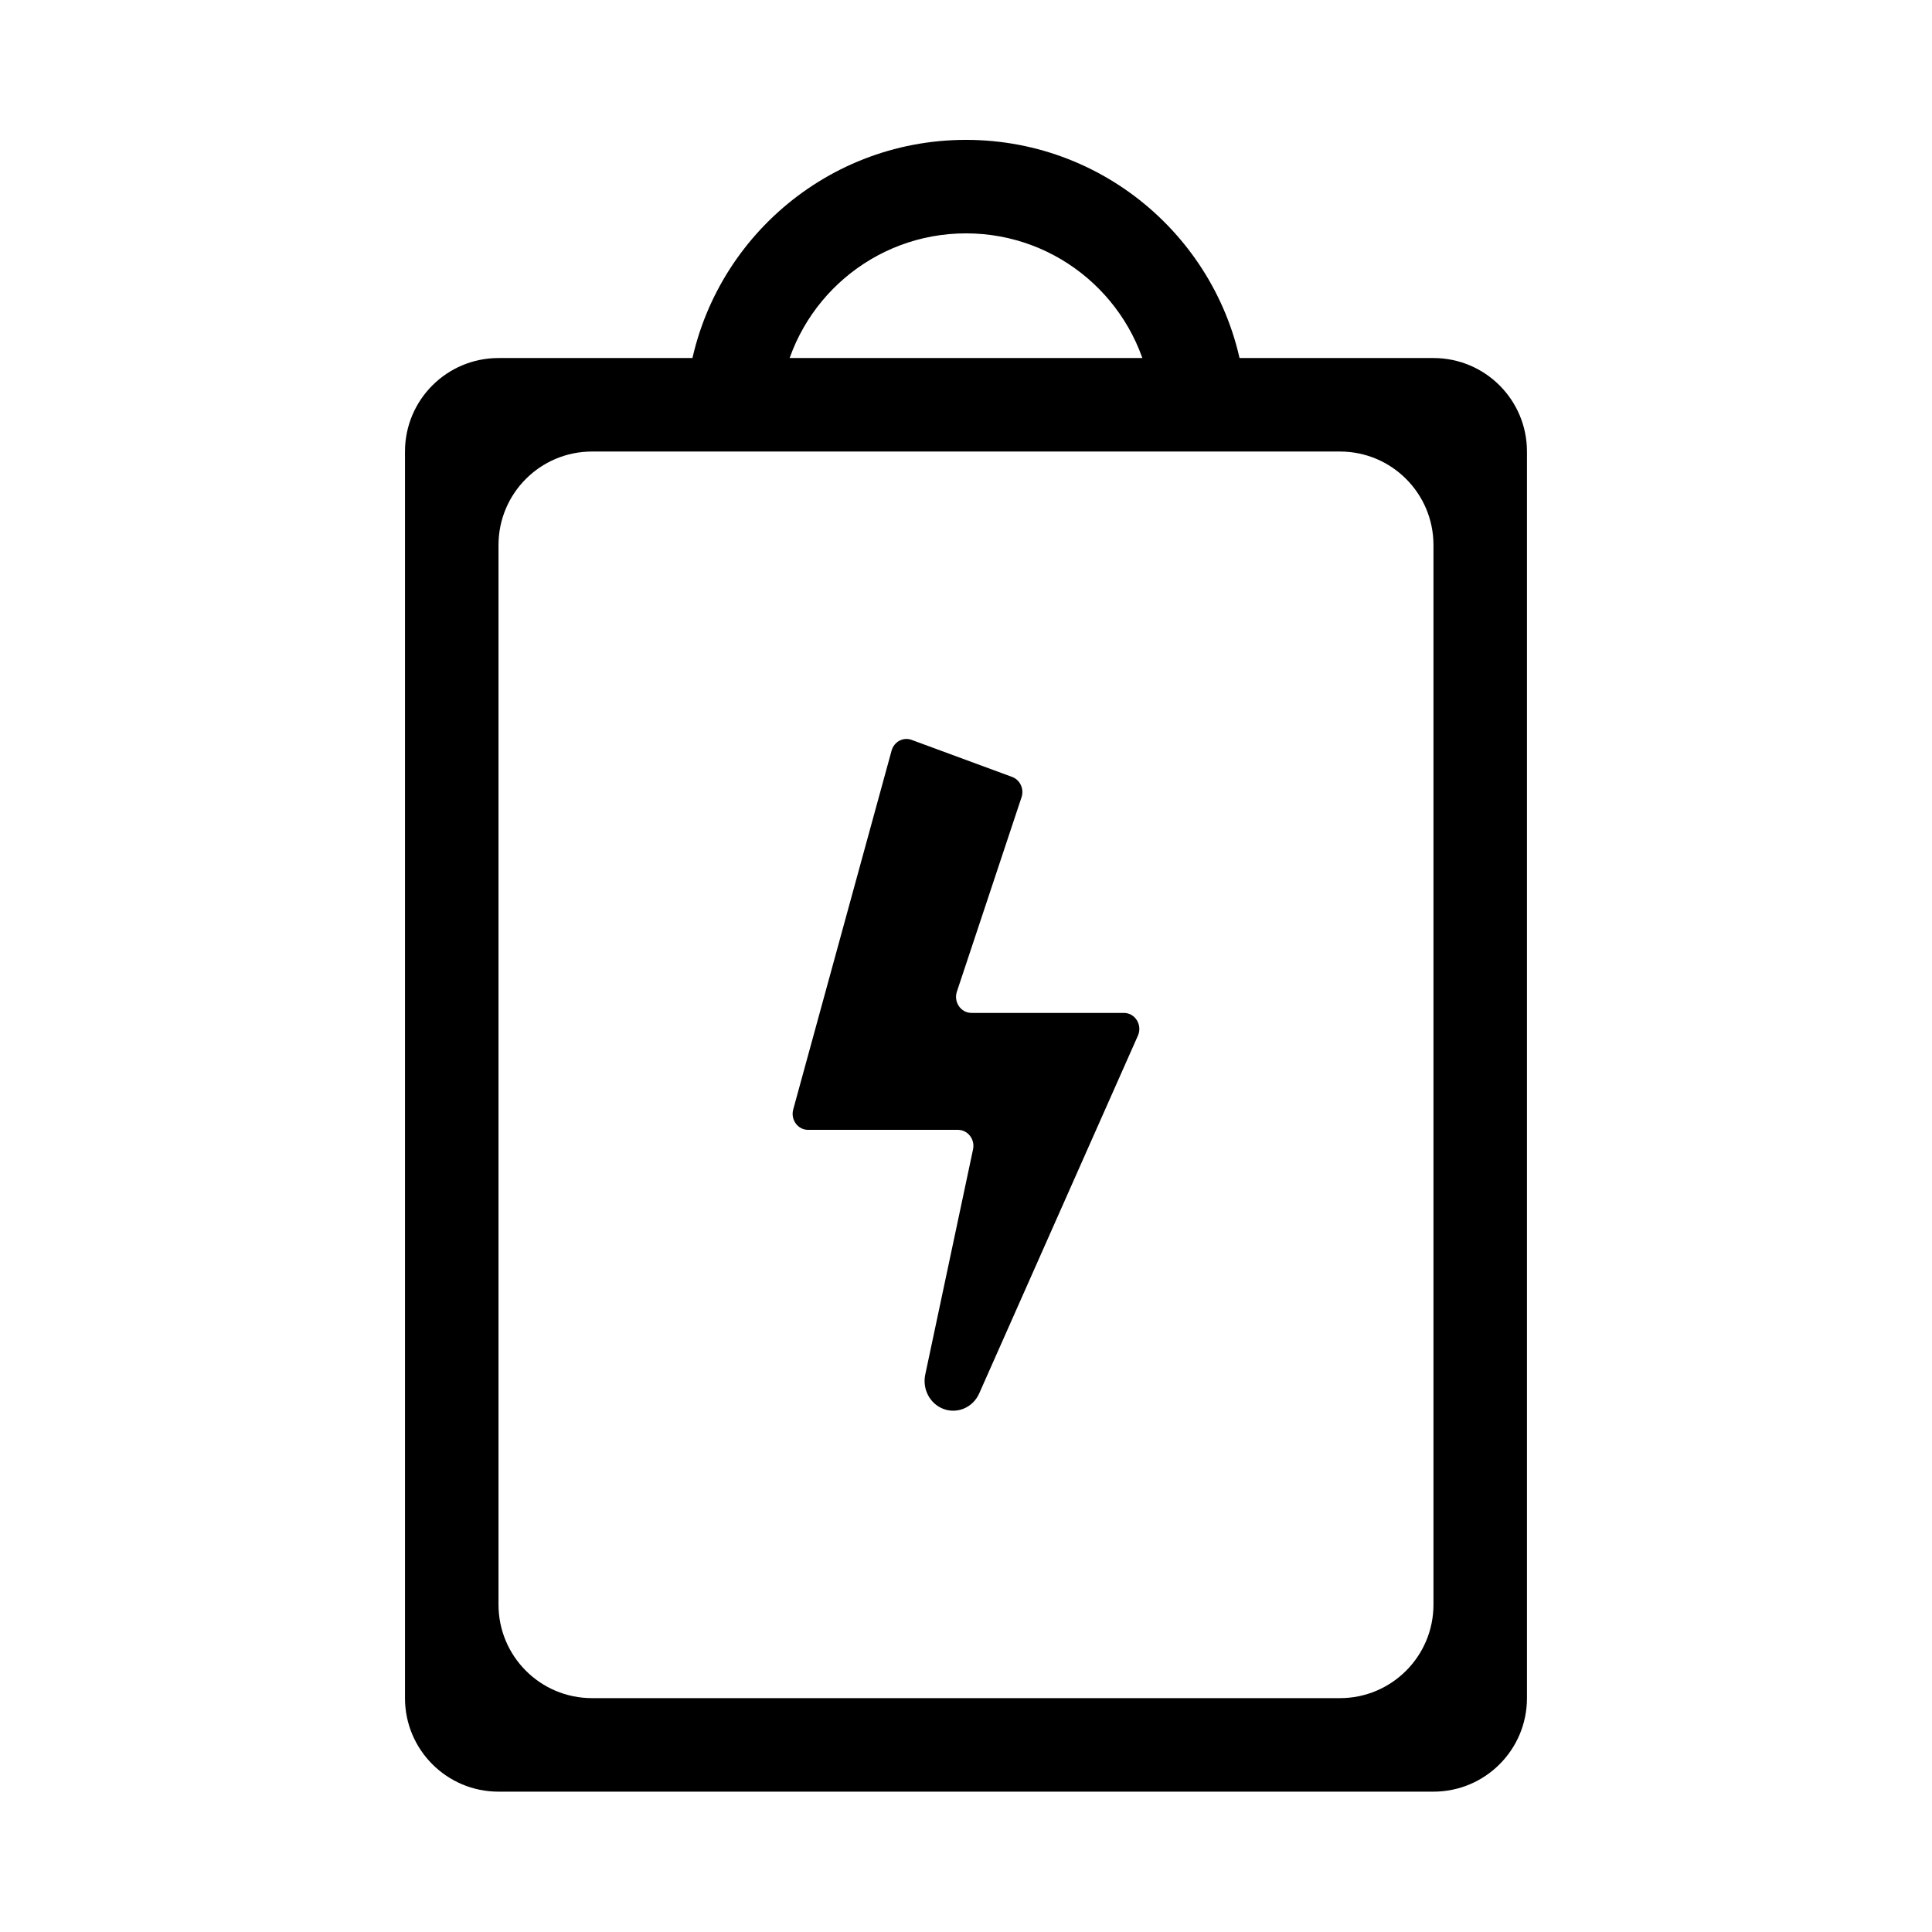 <?xml version="1.0" encoding="UTF-8"?>
<!-- Uploaded to: ICON Repo, www.iconrepo.com, Generator: ICON Repo Mixer Tools -->
<svg fill="#000000" width="800px" height="800px" version="1.1" viewBox="144 144 512 512" xmlns="http://www.w3.org/2000/svg">
 <g fill-rule="evenodd">
  <path d="m548.66 263.66c0-13.684-11.094-24.777-24.777-24.777h-247.78c-13.684 0-24.777 11.094-24.777 24.777v330.37c0 13.684 11.094 24.777 24.777 24.777h247.78c13.684 0 24.777-11.094 24.777-24.777zm-24.777 24.777c0-13.684-11.094-24.777-24.777-24.777h-198.22c-13.684 0-24.777 11.094-24.777 24.777v280.81c0 13.684 11.094 24.777 24.777 24.777h198.22c13.684 0 24.777-11.094 24.777-24.777z"/>
  <path d="m380.28 342.92c0.648-2.359 3.078-3.664 5.305-2.844l26.633 9.816c2.117 0.777 3.234 3.188 2.5 5.391l-17.133 51.512c-0.914 2.762 1.059 5.637 3.867 5.637h40.391c2.984 0 4.965 3.211 3.715 6.027l-42.059 94.812c-1.641 3.699-5.727 5.488-9.426 4.129-3.606-1.328-5.695-5.242-4.871-9.121l12.664-59.691c0.562-2.652-1.379-5.164-3.996-5.164h-39.723c-2.715 0-4.676-2.699-3.934-5.41z"/>
  <path d="m473.88 247.14c-4.109-37.168-35.617-66.074-73.879-66.074s-69.773 28.906-73.879 66.074h25.008c3.93-23.438 24.316-41.297 48.871-41.297s44.938 17.859 48.867 41.297z"/>
 </g>
</svg>